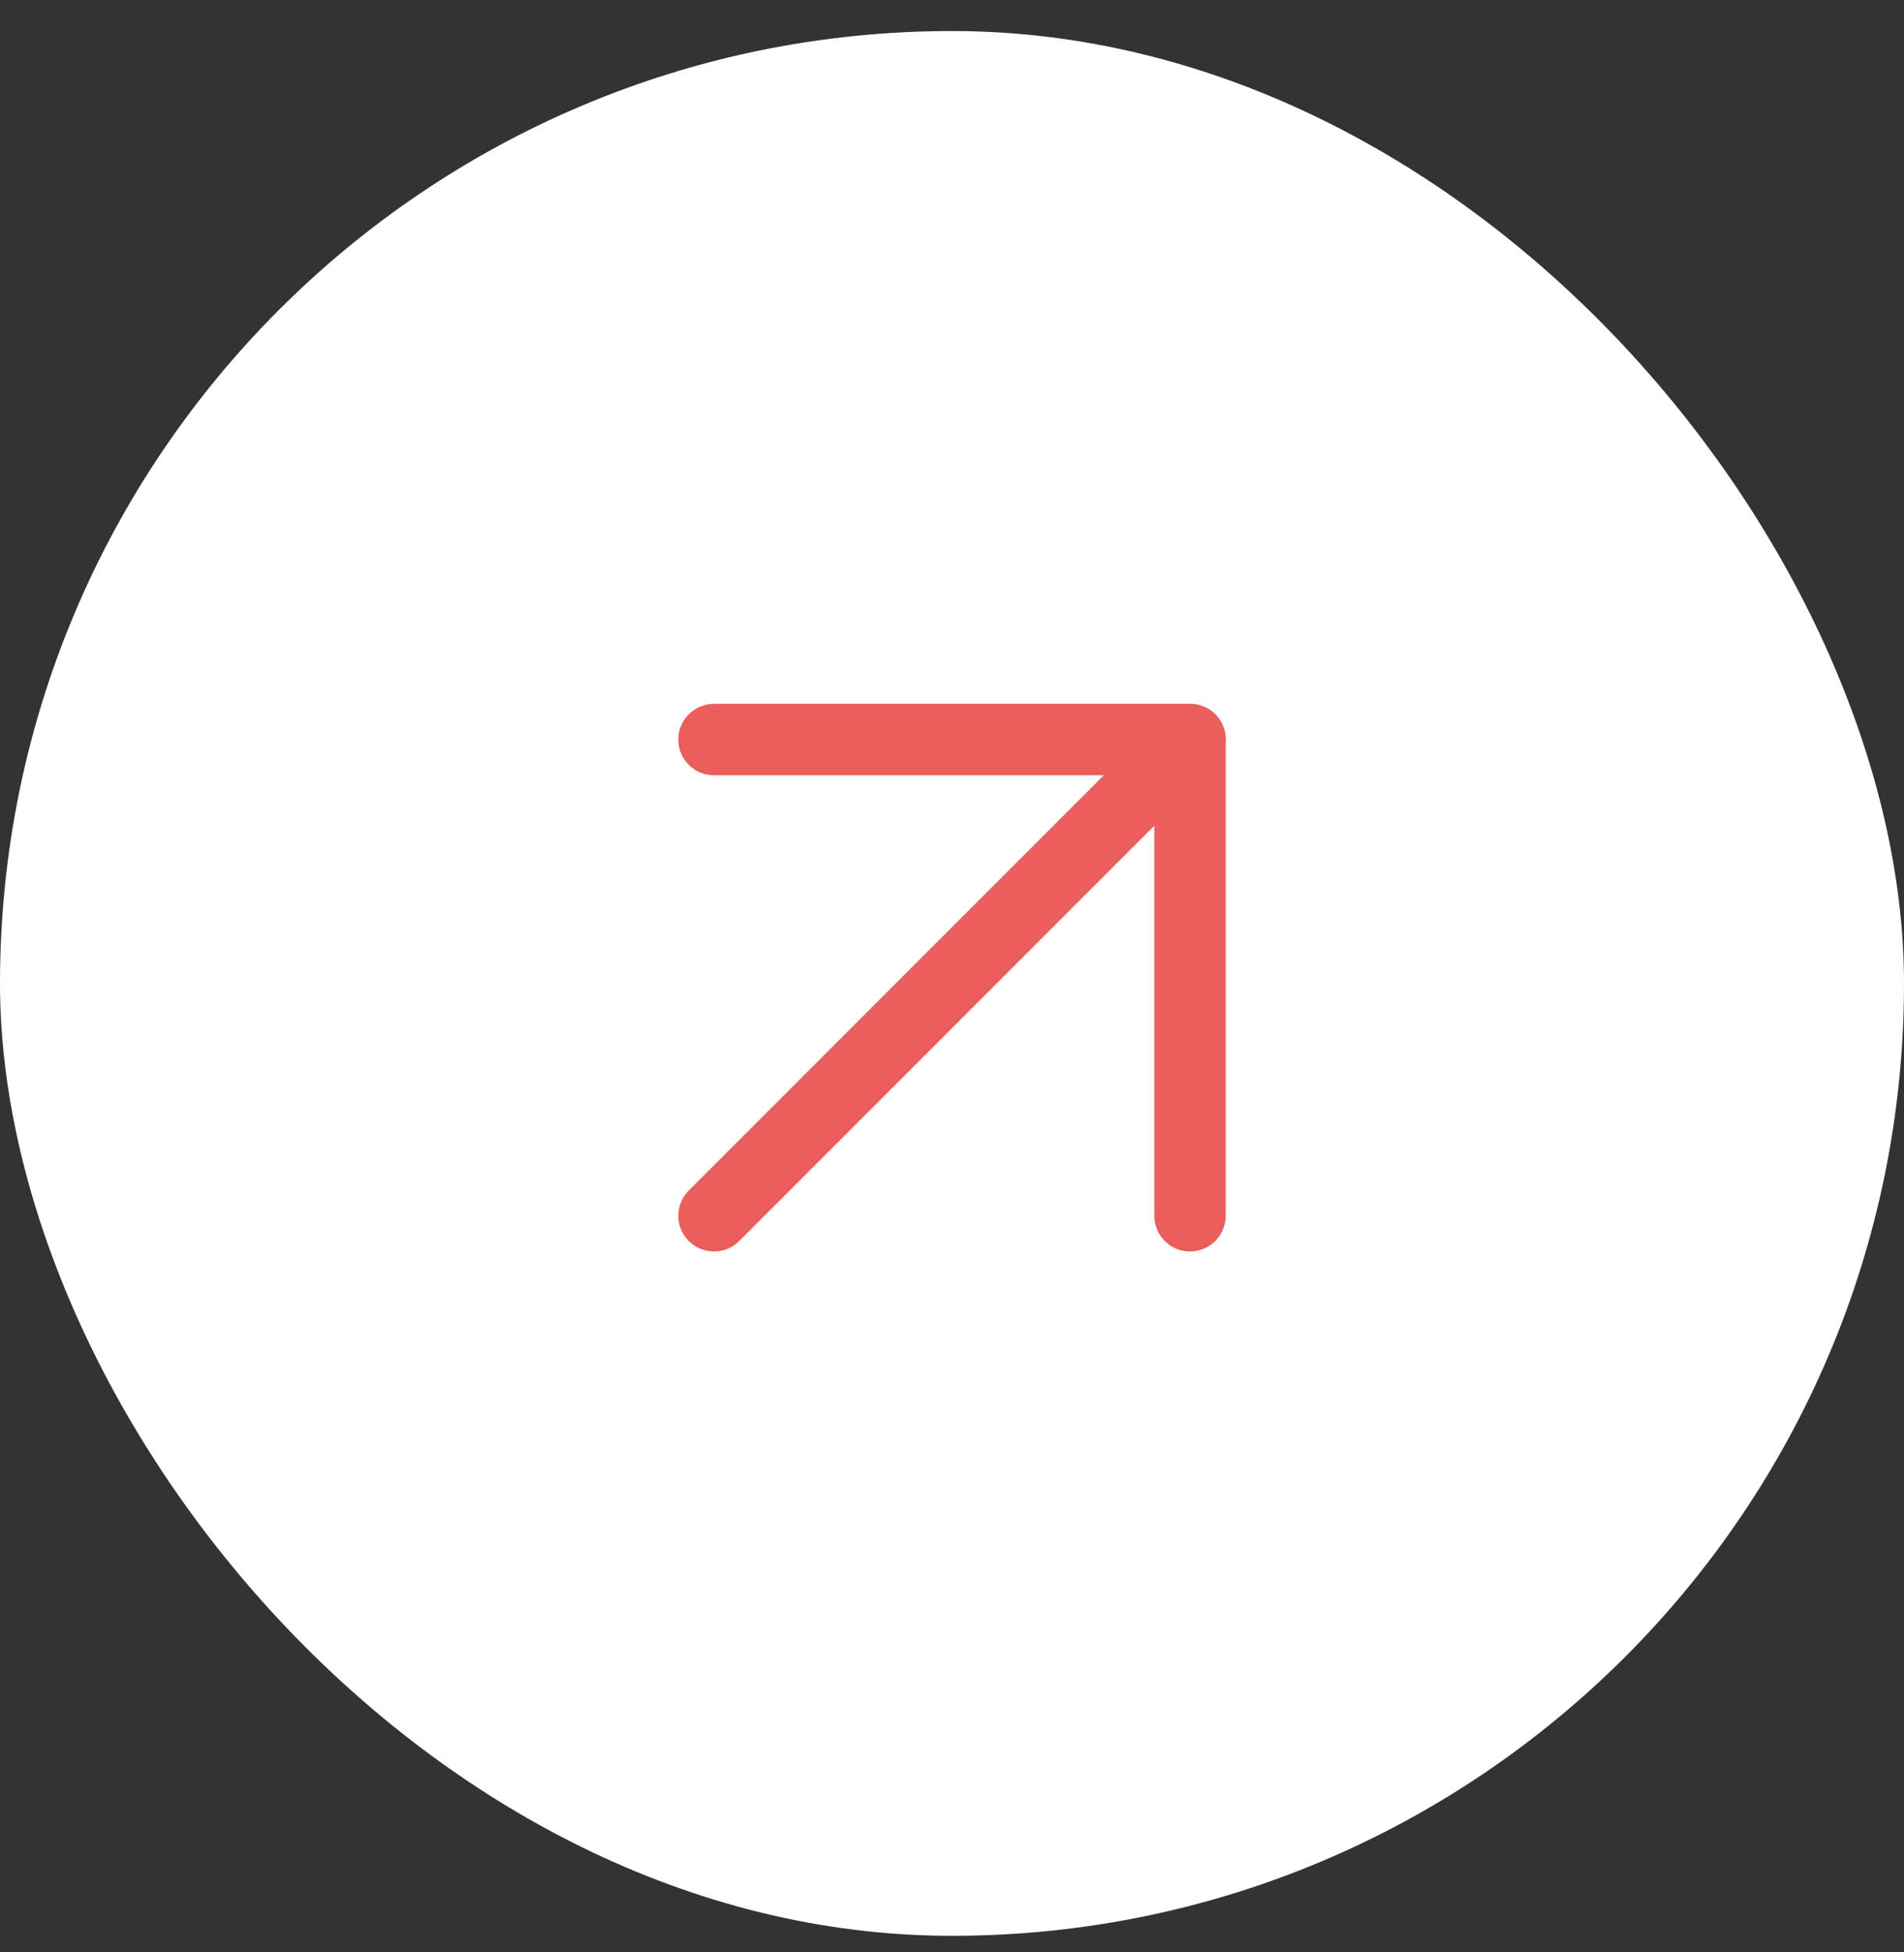<svg width="40" height="41" viewBox="0 0 40 41" fill="none" xmlns="http://www.w3.org/2000/svg">
<rect x="0" y="0" width="40" height="41" fill="#333333" stroke="none"/>
<rect y="0.652" width="40" height="40" rx="20" fill="white"/>
<path d="M15 25.531L25 15.531" stroke="#EB5E5B" stroke-width="1.5" stroke-linecap="round" stroke-linejoin="round"/>
<path d="M15 15.531H25V25.531" stroke="#EB5E5B" stroke-width="1.5" stroke-linecap="round" stroke-linejoin="round"/>
</svg>
